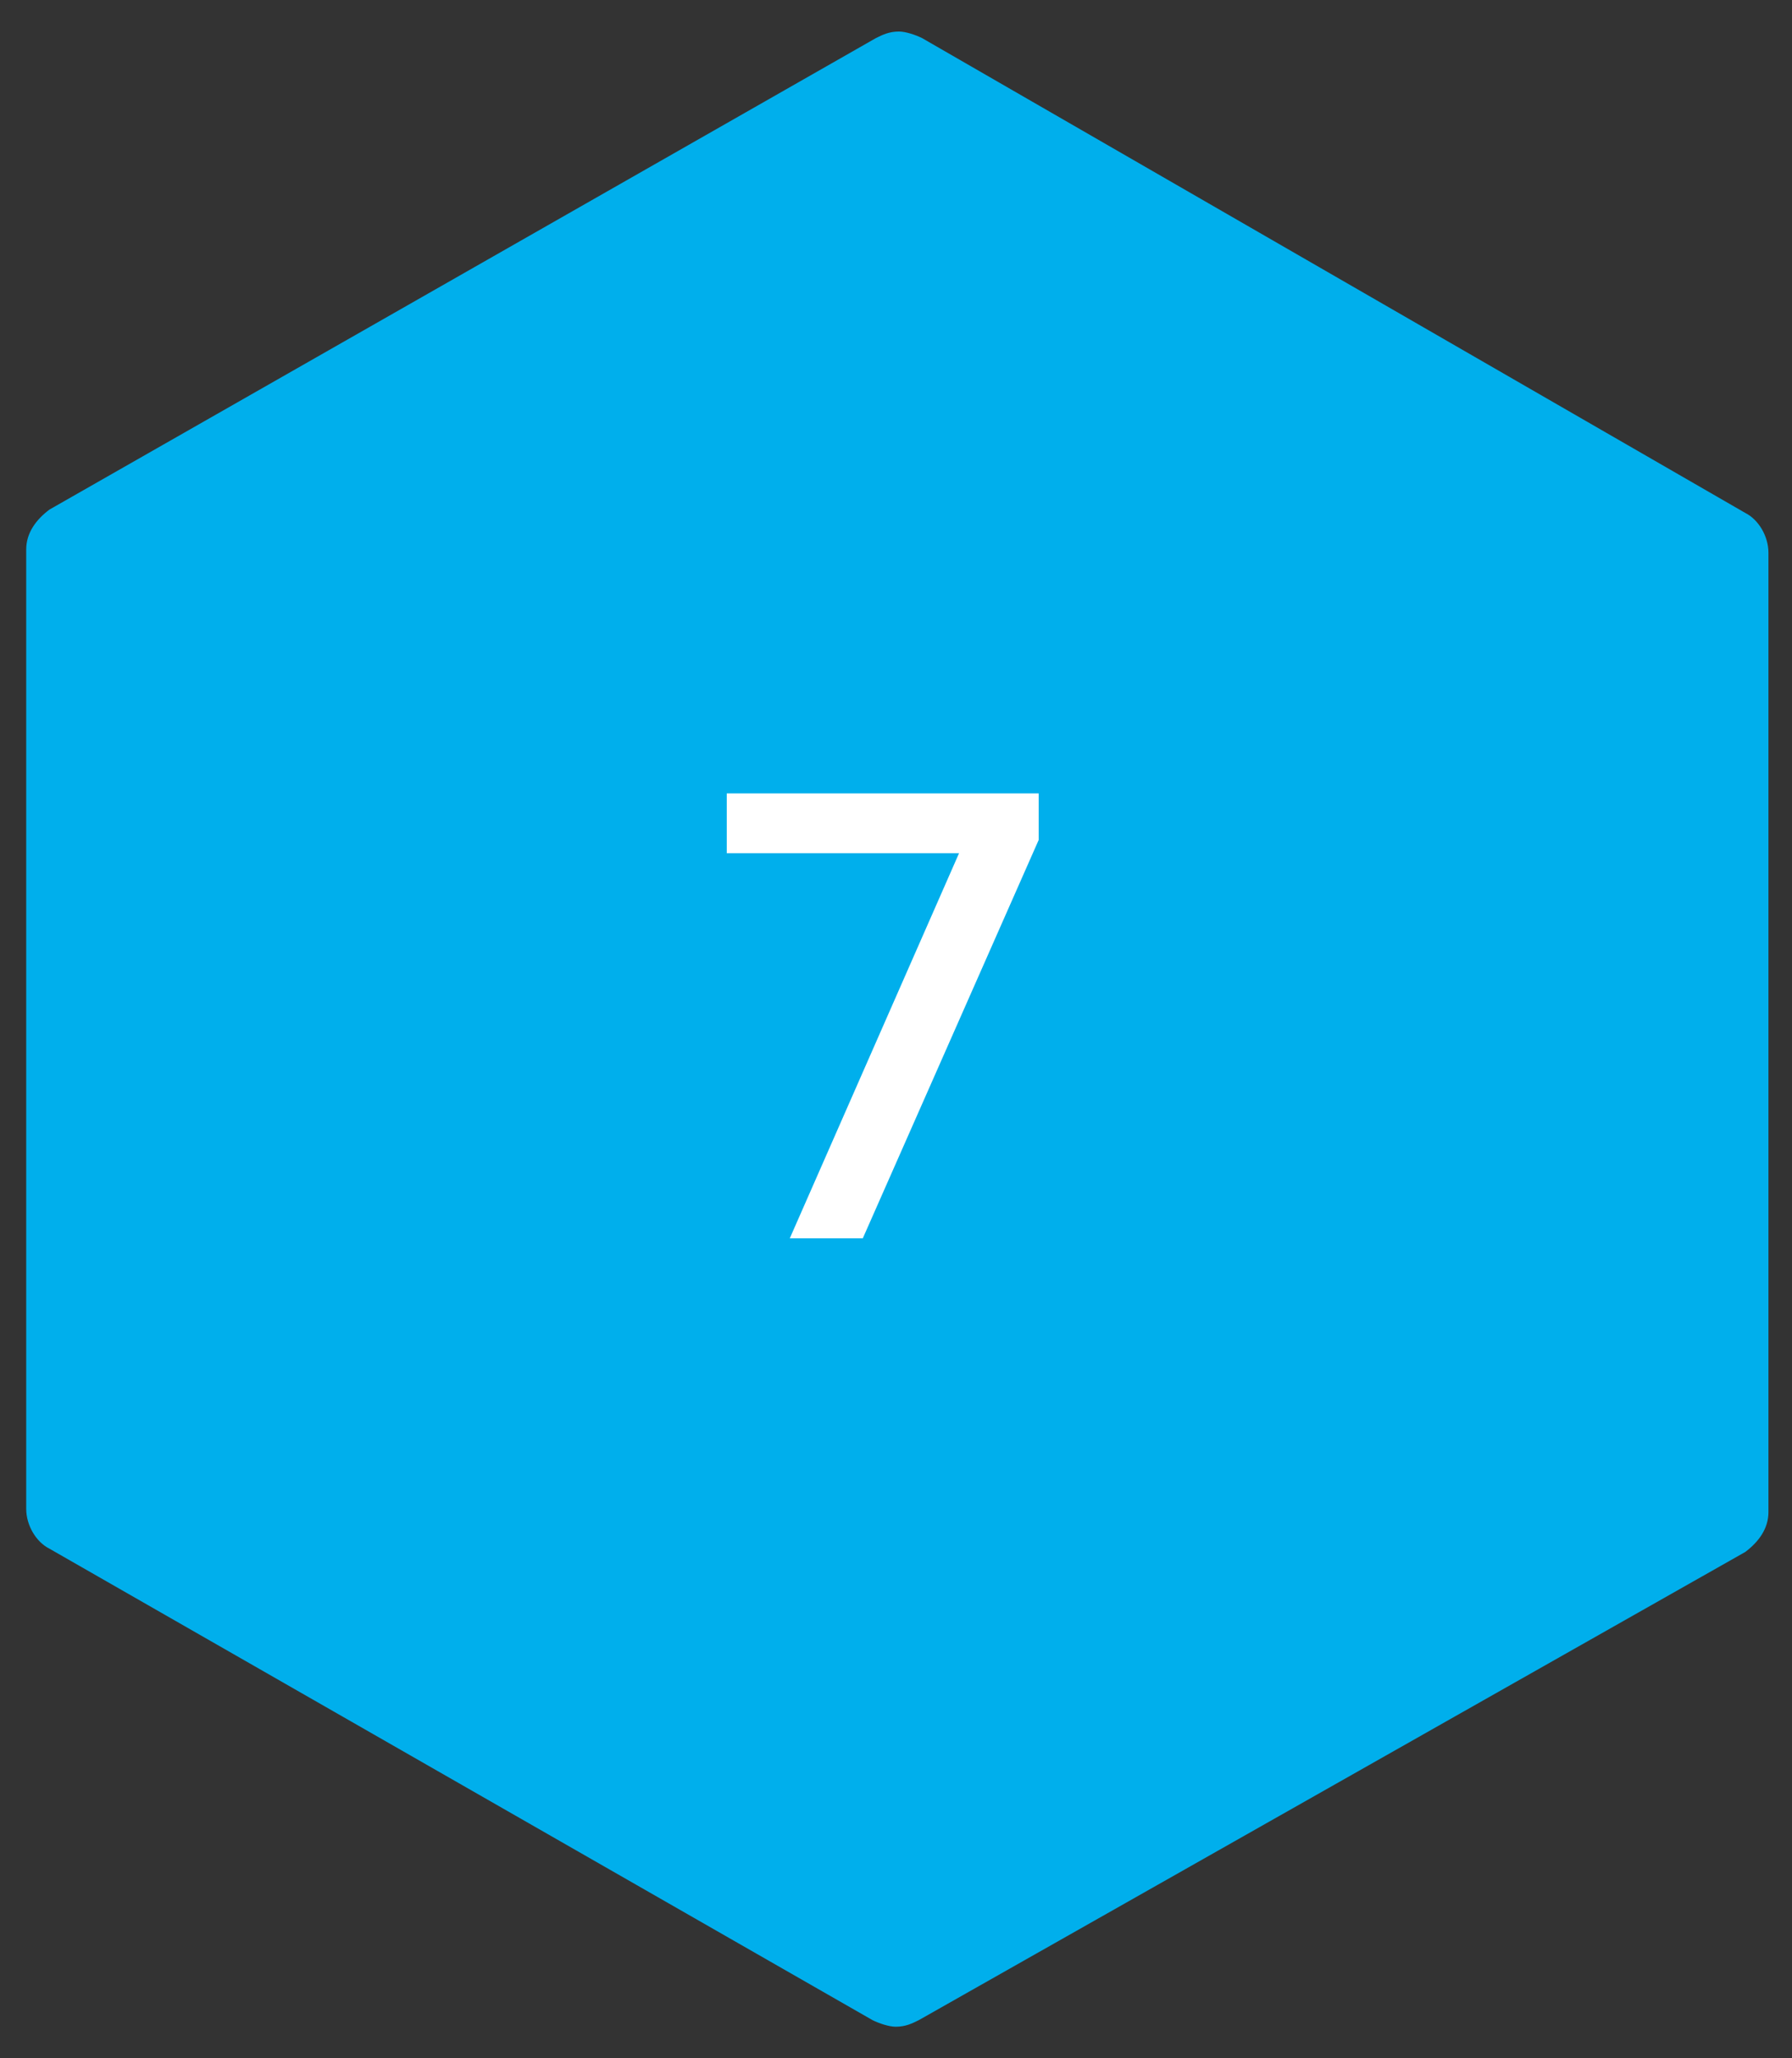 <?xml version="1.0" encoding="utf-8"?>
<!-- Generator: Adobe Illustrator 23.1.0, SVG Export Plug-In . SVG Version: 6.00 Build 0)  -->
<svg version="1.1" id="Layer_1" xmlns="http://www.w3.org/2000/svg" xmlns:xlink="http://www.w3.org/1999/xlink" x="0px" y="0px"
	 viewBox="0 0 54 62" style="enable-background:new 0 0 54 62;" xml:space="preserve">
<rect x="0" y="0" width="54" height="62" fill="#333333" stroke="none"/>
<style type="text/css">
	.st0{fill:#00AFEC;}
	.st1{enable-background:new    ;}
	.st2{fill:#FFFFFF;}
</style>
<g transform="matrix(1, 0, 0, 1, 0, 0)">
	<g id="Path_297-2" transform="translate(-45.21 -34.35)">
		<path class="st0" d="M72.2,94.3c-0.1,0-0.1,0-0.2,0L47.2,80.1c-0.2,0-0.2-0.2-0.2-0.3V50.9c0-0.1,0.1-0.2,0.2-0.3l24.9-14.2
			c0.1,0,0.1,0,0.2,0s0.1,0,0.2,0l24.8,14.3c0.1,0.1,0.2,0.2,0.2,0.3v28.9c0,0.1-0.1,0.2-0.2,0.3L72.4,94.3
			C72.3,94.3,72.3,94.3,72.2,94.3z"/>
		<path class="st0" d="M72.3,37.4L48,51.3v28.1l24.2,13.8l24.2-13.7V51.4L72.3,37.4 M72.3,35.3c0.2,0,0.5,0.1,0.7,0.2l24.8,14.3
			c0.4,0.2,0.7,0.7,0.7,1.2v28.9c0,0.5-0.3,0.9-0.7,1.2L72.9,95.2c-0.2,0.1-0.4,0.2-0.7,0.2c-0.2,0-0.5-0.1-0.7-0.2L46.7,81
			c-0.4-0.2-0.7-0.7-0.7-1.2V50.9c0-0.5,0.3-0.9,0.7-1.2l24.9-14.2C71.8,35.4,72,35.3,72.3,35.3z"/>
	</g>
</g>
<g class="st1">
	<path class="st2" d="M28.9,25.7h-7v-1.8h9.4v1.4l-5.3,12h-2.2L28.9,25.7z"/>
</g>
</svg>
